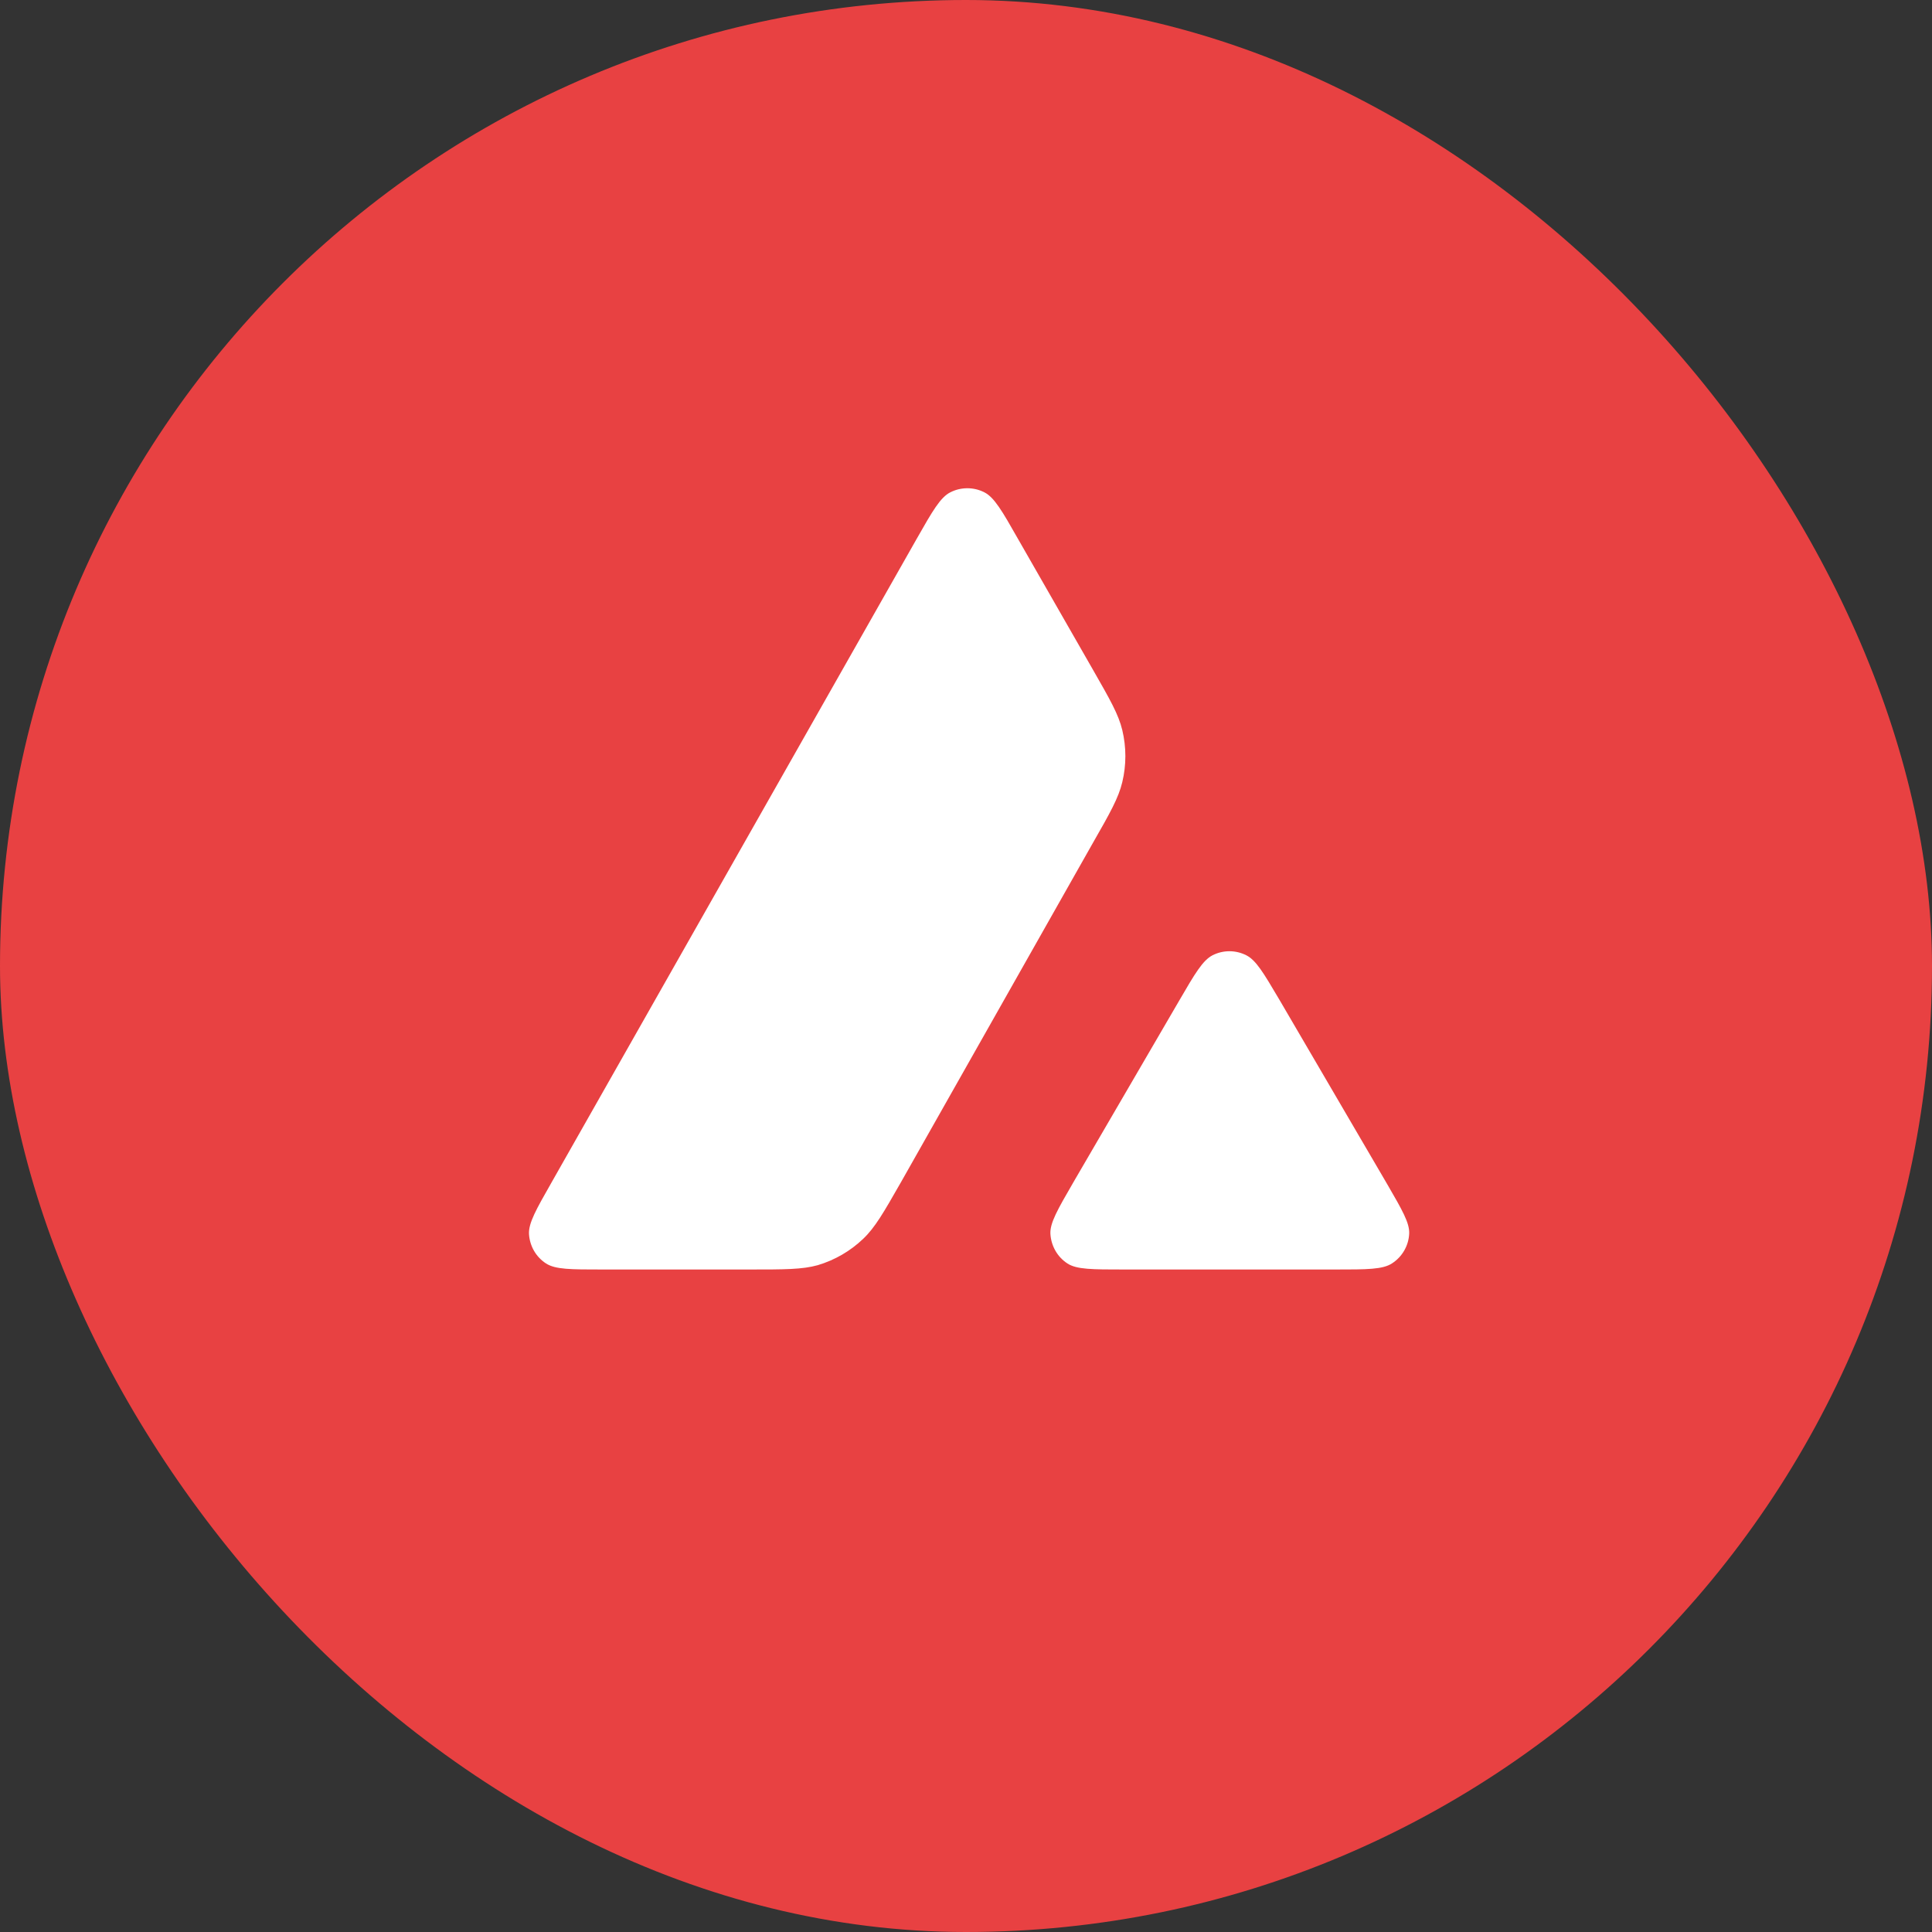 <svg width="100" height="100" viewBox="0 0 100 100" fill="none" xmlns="http://www.w3.org/2000/svg">
<rect x="0" y="0" width="100" height="100" fill="#333333" stroke="none"/>
<rect width="100" height="100" rx="50" fill="#E84142"/>
<path d="M73.684 23.684H26.316V65.789H73.684V23.684Z" fill="white"/>
<path fill-rule="evenodd" clip-rule="evenodd" d="M89.474 50C89.474 71.801 71.801 89.474 50 89.474C28.199 89.474 10.526 71.801 10.526 50C10.526 28.199 28.199 10.526 50 10.526C71.801 10.526 89.474 28.199 89.474 50ZM38.814 65.709H31.154C29.544 65.709 28.749 65.709 28.264 65.398C27.74 65.059 27.42 64.496 27.381 63.876C27.352 63.304 27.75 62.605 28.545 61.209L47.46 27.868C48.265 26.452 48.672 25.744 49.187 25.483C49.739 25.201 50.399 25.201 50.951 25.483C51.465 25.744 51.873 26.452 52.677 27.868L56.566 34.656L56.586 34.691C57.455 36.21 57.896 36.98 58.089 37.788C58.302 38.671 58.302 39.602 58.089 40.484C57.895 41.299 57.458 42.075 56.576 43.616L46.64 61.18L46.614 61.225C45.739 62.756 45.296 63.532 44.681 64.118C44.012 64.758 43.207 65.223 42.325 65.486C41.52 65.709 40.618 65.709 38.814 65.709ZM58.16 65.709H69.137C70.757 65.709 71.571 65.709 72.056 65.389C72.58 65.049 72.909 64.477 72.939 63.857C72.967 63.303 72.578 62.632 71.816 61.317C71.789 61.272 71.763 61.227 71.736 61.18L66.238 51.774L66.175 51.668C65.403 50.361 65.013 49.702 64.512 49.447C63.959 49.165 63.309 49.165 62.757 49.447C62.252 49.709 61.845 50.397 61.04 51.784L55.561 61.19L55.543 61.222C54.741 62.607 54.34 63.299 54.369 63.866C54.407 64.487 54.727 65.059 55.251 65.398C55.726 65.709 56.541 65.709 58.16 65.709Z" fill="#E84142"/>
</svg>
